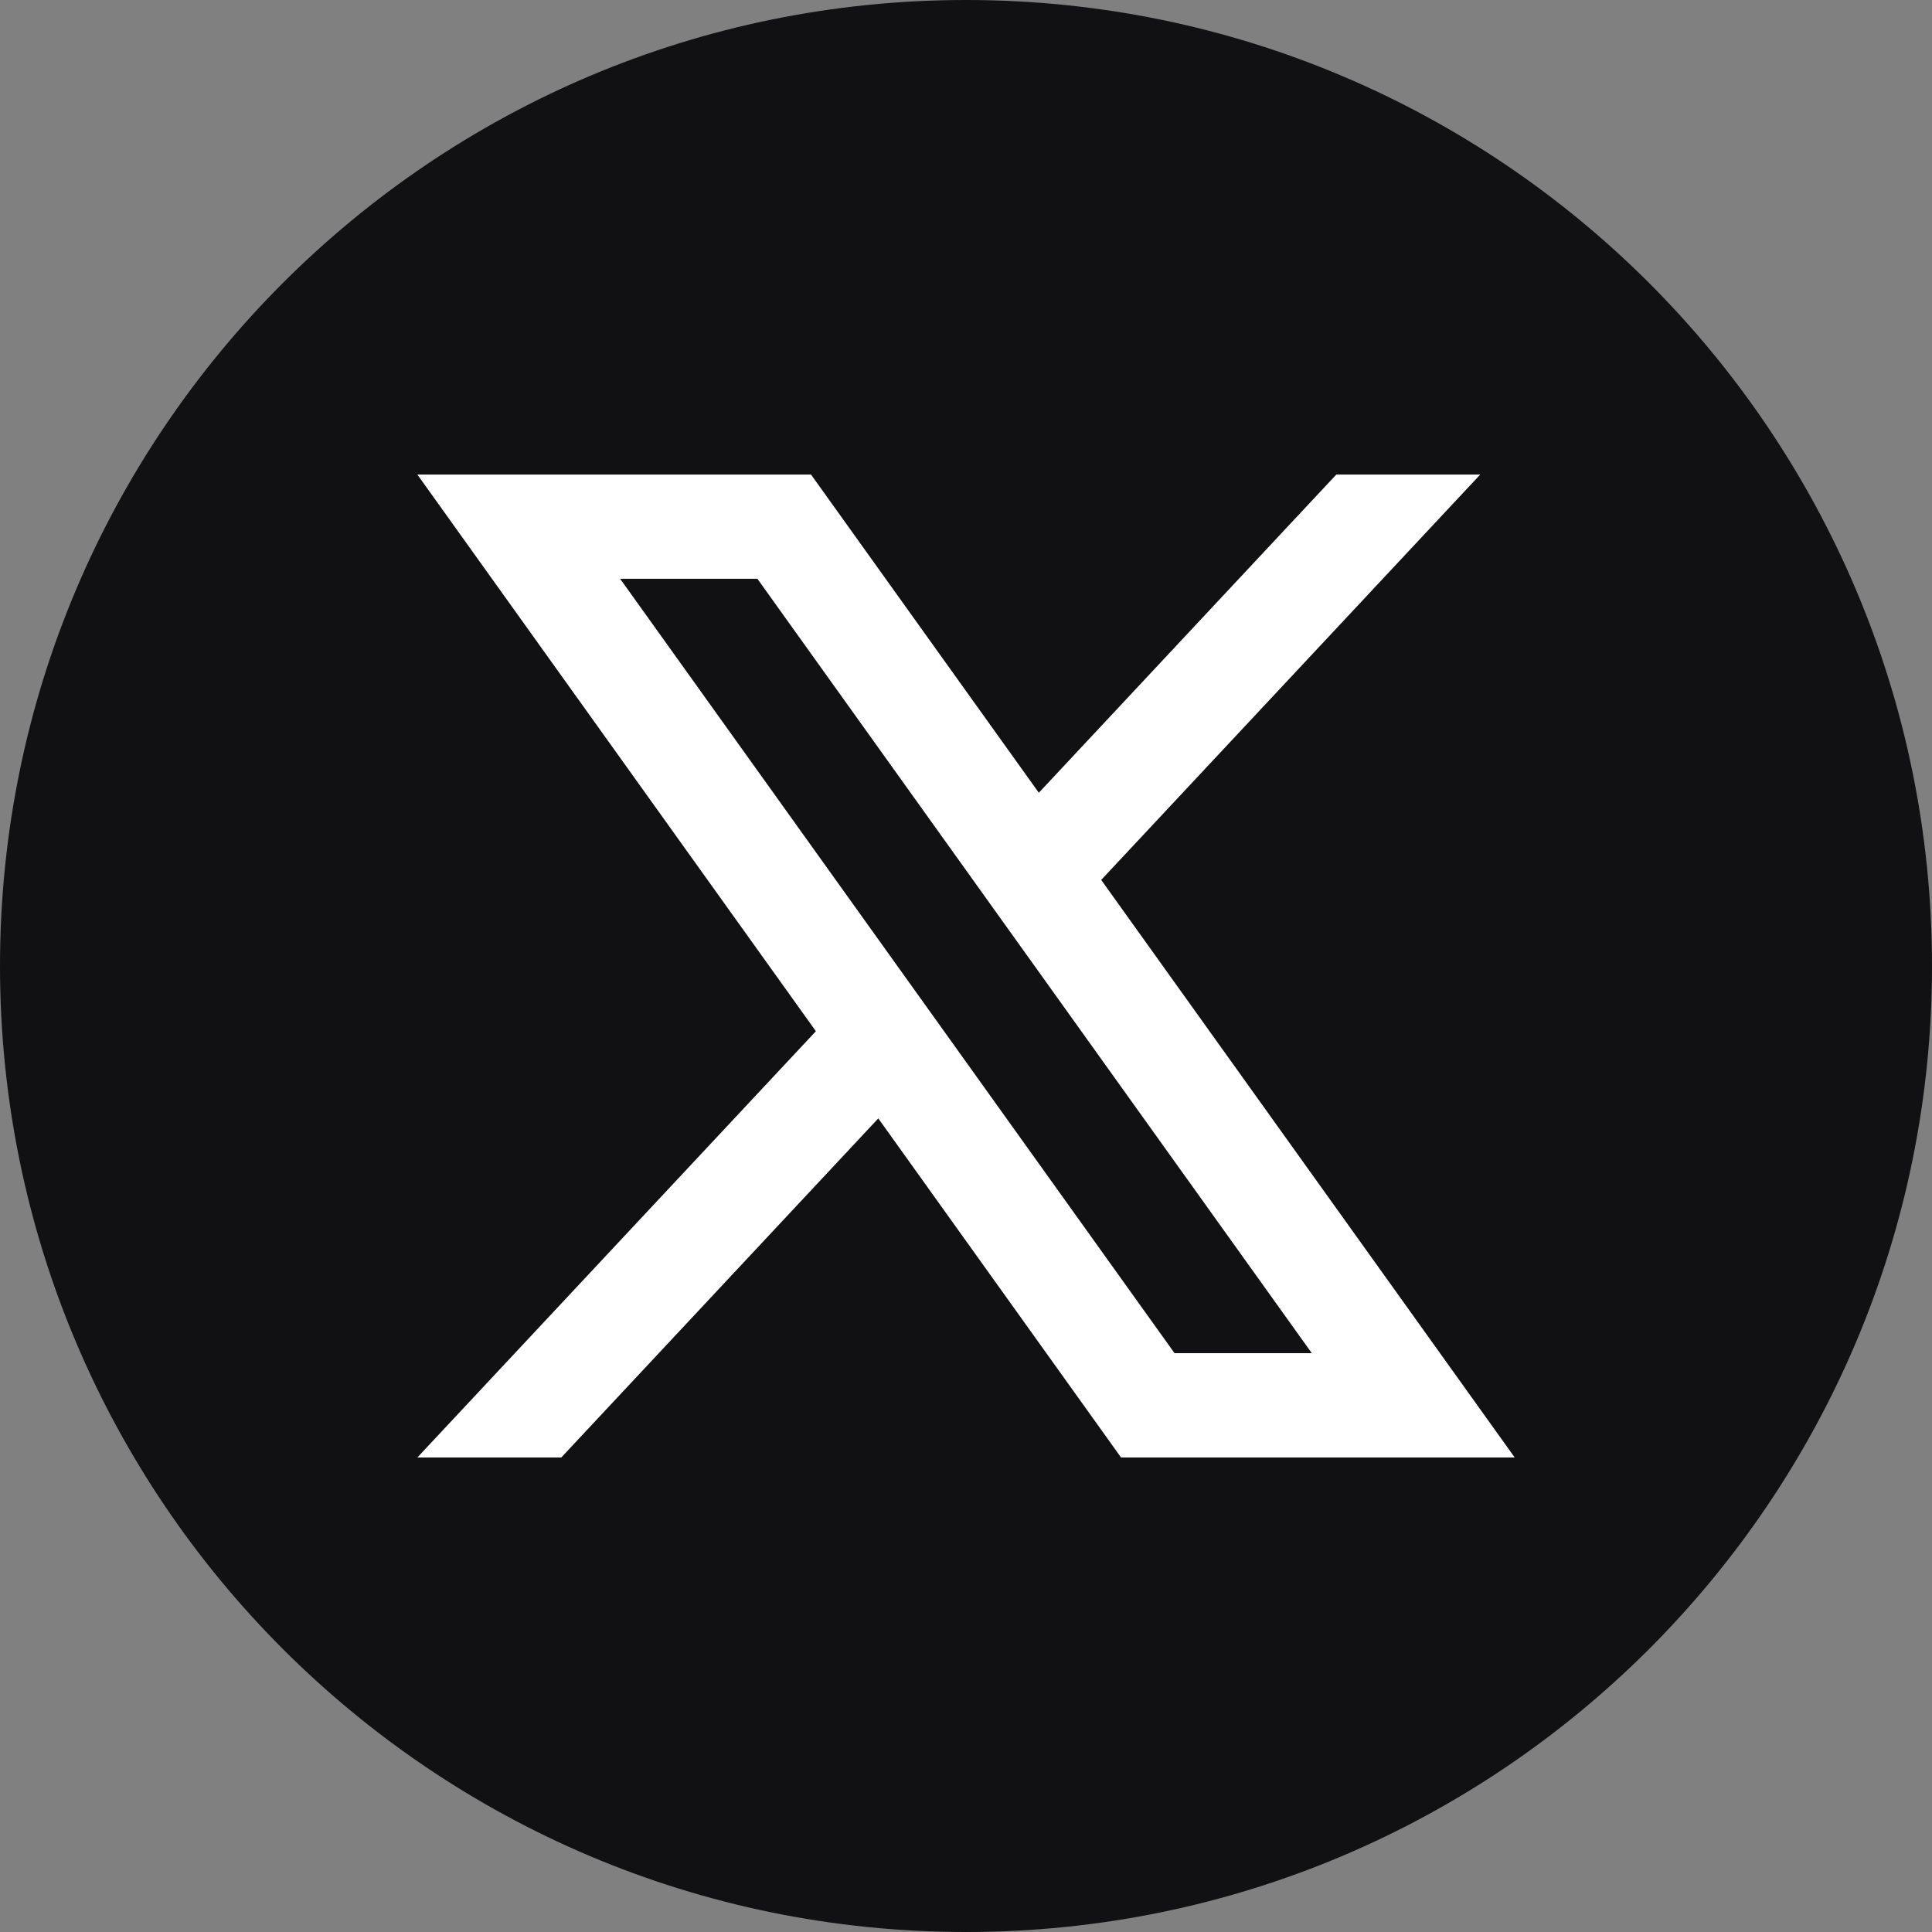 <?xml version="1.0" encoding="UTF-8"?>
<svg id="Capa_1" data-name="Capa 1" xmlns="http://www.w3.org/2000/svg" viewBox="0 0 556 556">
  <rect x="0" y="0" width="556" height="556" fill="#808080" stroke="none"/>
  <defs>
    <style>
      .cls-1 {
        fill: #111114;
      }

      .cls-1, .cls-2 {
        stroke-width: 0px;
      }

      .cls-2 {
        fill: #fff;
      }
    </style>
  </defs>
  <g>
    <circle class="cls-2" cx="179.44" cy="176.45" r="35.84"/>
    <rect class="cls-2" x="149.57" y="236.19" width="59.73" height="179.2" rx="1.48" ry="1.48"/>
    <path class="cls-2" d="m412.4,301.89v101.55c0,6.57-5.38,11.95-11.95,11.95h-35.84c-6.57,0-11.95-5.38-11.95-11.95v-83.63c0-16.49-13.38-29.87-29.87-29.87s-29.87,13.38-29.87,29.87v83.63c0,6.57-5.38,11.95-11.95,11.95h-35.84c-6.57,0-11.95-5.38-11.95-11.95v-155.31c0-6.57,5.38-11.95,11.95-11.95h35.84c6.57,0,11.95,5.38,11.95,11.95v7.65c11.95-15.47,31.72-25.57,53.76-25.57,32.97,0,65.71,23.89,65.71,71.68Z"/>
  </g>
  <g>
    <path class="cls-1" d="m556,278c0,153.53-124.46,278-278,278h0C124.46,556,0,431.54,0,278h0C0,124.46,124.46,0,278,0h0c153.53,0,278,124.46,278,278h0Z"/>
    <path class="cls-2" d="m316.91,253.23l109.08-116.66h-41.42l-85.61,91.57-65.56-91.57h-113.29l114.69,160.2-114.69,122.67h41.42l91.23-97.58,69.86,97.58h113.29l-118.99-166.2Zm-138.44-86.66h39.5l159.55,222.86h-39.5l-159.55-222.86Z"/>
  </g>
</svg>